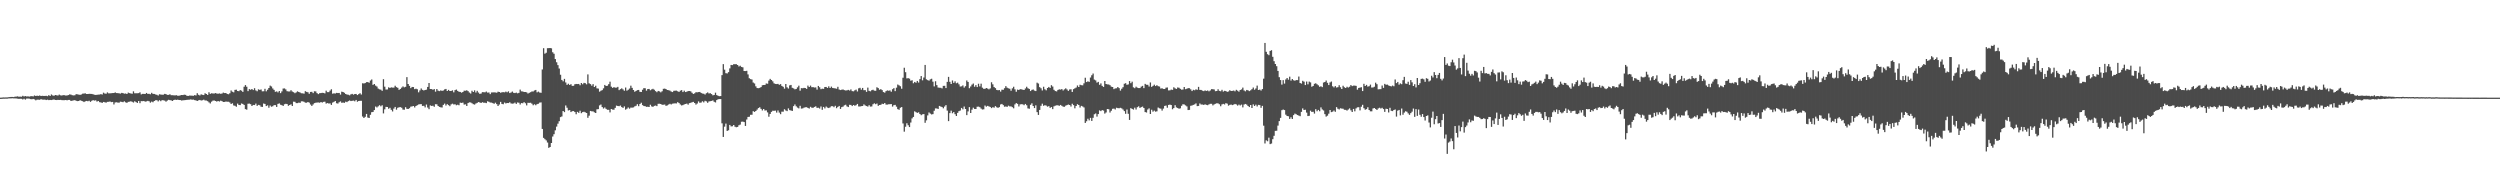 <?xml version="1.0" encoding="UTF-8"?>
<svg xmlns="http://www.w3.org/2000/svg" width="1920" height="150">
  <path d="M0 74.993h1v1.000H0zM1 74.940h1v1.000H1zM2 74.815h1v1.000H2zM3 74.828h1v1.000H3zM4 74.787h1v1.000H4zM5 74.803h1v1.000H5zM6 74.634h1v1.000H6zM7 74.572h1v1.000H7zM8 74.469h1v1.108H8zM9 74.444h1v1.000H9zM10 74.570h1v1.000H10zM11 74.256h1v1.298H11zM12 74.190h1v1.444H12zM13 73.977h1v1.804H13zM14 74.297h1v1.620H14zM15 74.190h1v1.639H15zM16 74.272h1v1.614H16zM17 73.597h1v2.790H17zM18 74.094h1v1.717H18zM19 73.794h1v2.701H19zM20 74.091h1v1.657H20zM21 73.993h1v1.678H21zM22 74.167h1v1.632H22zM23 73.933h1v2.209H23zM24 73.835h1v2.426H24zM25 74.041h1v1.932H25zM26 73.322h1v2.994H26zM27 73.750h1v3.291H27zM28 73.483h1v3.067H28zM29 73.679h1v2.882H29zM30 73.341h1v3.312H30zM31 73.723h1v2.390H31zM32 73.586h1v2.907H32zM33 73.689h1v2.850H33zM34 73.668h1v2.815H34zM35 73.595h1v3.239H35zM36 73.856h1v2.710H36zM37 73.061h1v3.822H37zM38 73.734h1v2.998H38zM39 72.560h1v4.312H39zM40 73.254h1v3.346H40zM41 73.588h1v2.818H41zM42 72.963h1v3.852H42zM43 73.158h1v3.710H43zM44 73.380h1v3.312H44zM45 72.654h1v4.152H45zM46 73.219h1v3.477H46zM47 73.375h1v3.520H47zM48 73.052h1v3.909H48zM49 73.128h1v3.825H49zM50 73.391h1v3.392H50zM51 73.338h1v3.712H51zM52 73.018h1v3.740H52zM53 72.498h1v4.234H53zM54 72.640h1v4.919H54zM55 73.096h1v4.211H55zM56 73.247h1v3.866H56zM57 73.160h1v3.765H57zM58 72.292h1v5.145H58zM59 72.457h1v5.214H59zM60 72.631h1v4.962H60zM61 72.849h1v4.088H61zM62 72.553h1v4.861H62zM63 71.942h1v5.759H63zM64 71.853h1v6.528H64zM65 71.674h1v6.150H65zM66 72.194h1v5.303H66zM67 72.176h1v5.592H67zM68 72.061h1v5.301H68zM69 72.089h1v6.164H69zM70 72.116h1v5.280H70zM71 72.411h1v4.472H71zM72 72.771h1v4.502H72zM73 72.931h1v4.118H73zM74 72.816h1v5.235H74zM75 72.670h1v4.882H75zM76 72.578h1v5.917H76zM77 72.276h1v6.377H77zM78 72.604h1v6.461H78zM79 71.175h1v7.100H79zM80 71.830h1v6.690H80zM81 71.972h1v6.855H81zM82 70.958h1v7.253H82zM83 71.667h1v6.500H83zM84 71.654h1v6.283H84zM85 71.564h1v6.857H85zM86 71.466h1v6.812H86zM87 71.407h1v8.812H87zM88 70.951h1v7.750H88zM89 71.484h1v7.072H89zM90 71.519h1v7.301H90zM91 71.690h1v7.169H91zM92 71.864h1v6.239H92zM93 71.310h1v6.917H93zM94 71.526h1v6.967H94zM95 71.919h1v5.891H95zM96 71.803h1v6.789H96zM97 72.205h1v6.809H97zM98 71.136h1v7.118H98zM99 71.507h1v6.564H99zM100 71.786h1v5.990H100zM101 71.965h1v6.198H101zM102 70.141h1v8.581H102zM103 71.642h1v6.132H103zM104 71.619h1v6.814H104zM105 71.631h1v7.397H105zM106 71.530h1v6.045H106zM107 70.930h1v8.352H107zM108 72.489h1v5.202H108zM109 72.070h1v5.660H109zM110 72.091h1v5.477H110zM111 72.208h1v5.857H111zM112 71.397h1v6.454H112zM113 72.112h1v5.370H113zM114 72.063h1v5.733H114zM115 72.409h1v6.434H115zM116 71.258h1v6.750H116zM117 72.082h1v6.466H117zM118 72.123h1v5.429H118zM119 72.551h1v4.472H119zM120 72.821h1v4.150H120zM121 73.386h1v4.475H121zM122 72.411h1v4.562H122zM123 72.597h1v5.127H123zM124 72.750h1v4.156H124zM125 72.686h1v4.349H125zM126 72.077h1v5.200H126zM127 72.279h1v5.827H127zM128 72.862h1v4.397H128zM129 72.846h1v3.820H129zM130 72.416h1v4.479H130zM131 73.107h1v3.999H131zM132 73.100h1v4.486H132zM133 73.217h1v3.582H133zM134 73.277h1v3.278H134zM135 73.089h1v3.648H135zM136 73.517h1v3.049H136zM137 73.517h1v3.284H137zM138 73.233h1v3.612H138zM139 72.956h1v4.234H139zM140 73.025h1v4.051H140zM141 72.684h1v4.266H141zM142 72.855h1v4.005H142zM143 73.519h1v3.172H143zM144 73.718h1v2.875H144zM145 73.389h1v3.154H145zM146 73.423h1v2.925H146zM147 73.487h1v3.131H147zM148 73.565h1v2.946H148zM149 73.084h1v3.838H149zM150 73.306h1v3.786H150zM151 71.592h1v5.956H151zM152 72.812h1v4.259H152zM153 73.322h1v3.445H153zM154 72.457h1v4.749H154zM155 72.791h1v4.214H155zM156 73.006h1v3.545H156zM157 71.619h1v5.544H157zM158 72.203h1v4.994H158zM159 72.897h1v4.823H159zM160 70.869h1v7.775H160zM161 72.093h1v7.386H161zM162 71.606h1v6.452H162zM163 71.757h1v5.548H163zM164 71.835h1v5.319H164zM165 71.482h1v6.086H165zM166 71.832h1v6.182H166zM167 71.992h1v5.594H167zM168 71.725h1v6.230H168zM169 72.041h1v5.280H169zM170 71.848h1v5.816H170zM171 71.118h1v7.214H171zM172 71.494h1v6.809H172zM173 71.439h1v6.532H173zM174 72.137h1v6.008H174zM175 72.418h1v5.722H175zM176 71.645h1v7.027H176zM177 69.482h1v10.382H177zM178 70.441h1v8.869H178zM179 70.905h1v10.114H179zM180 69.035h1v12.206H180zM181 68.864h1v13.099H181zM182 69.868h1v9.675H182zM183 70.049h1v10.551H183zM184 69.170h1v11.577H184zM185 69.628h1v9.826H185zM186 70.557h1v9.265H186zM187 66.632h1v13.953H187zM188 65.327h1v18.464H188zM189 66.595h1v17.633H189zM190 69.983h1v9.709H190zM191 68.429h1v11.131H191zM192 68.916h1v11.128H192zM193 68.340h1v13.081H193zM194 69.193h1v11.410H194zM195 67.742h1v12.939H195zM196 69.445h1v10.098H196zM197 70.109h1v11.179H197zM198 68.591h1v11.927H198zM199 69.031h1v11.831H199zM200 68.697h1v13.275H200zM201 70.127h1v12.005H201zM202 70.077h1v9.437H202zM203 68.184h1v11.623H203zM204 70.168h1v11.277H204zM205 68.891h1v12.019H205zM206 67.591h1v15.154H206zM207 65.760h1v15.282H207zM208 66.389h1v15.580H208zM209 67.930h1v13.662H209zM210 68.999h1v11.760H210zM211 70.480h1v10.281H211zM212 70.180h1v11.929H212zM213 70.958h1v8.789H213zM214 69.912h1v9.519H214zM215 71.507h1v8.910H215zM216 70.212h1v10.558H216zM217 68.010h1v13.355H217zM218 67.875h1v12.197H218zM219 68.637h1v11.080H219zM220 70.033h1v9.869H220zM221 70.232h1v11.032H221zM222 70.248h1v10.380H222zM223 69.273h1v10.865H223zM224 70.301h1v11.128H224zM225 70.791h1v7.285H225zM226 71.583h1v6.596H226zM227 70.963h1v8.231H227zM228 70.136h1v9.048H228zM229 70.667h1v8.141H229zM230 71.052h1v7.963H230zM231 71.651h1v6.152H231zM232 71.663h1v6.171H232zM233 71.912h1v6.255H233zM234 70.024h1v8.814H234zM235 70.567h1v8.336H235zM236 70.844h1v7.475H236zM237 72.015h1v6.846H237zM238 70.592h1v9.695H238zM239 70.496h1v10.881H239zM240 71.512h1v8.714H240zM241 70.100h1v9.105H241zM242 70.203h1v8.698H242zM243 71.526h1v7.224H243zM244 72.311h1v6.381H244zM245 71.583h1v7.322H245zM246 71.464h1v6.898H246zM247 71.288h1v7.500H247zM248 71.363h1v6.880H248zM249 71.725h1v6.356H249zM250 69.608h1v9.977H250zM251 70.747h1v8.414H251zM252 70.736h1v8.798H252zM253 69.598h1v9.808H253zM254 68.532h1v12.071H254zM255 71.926h1v6.896H255zM256 71.663h1v6.555H256zM257 71.816h1v5.740H257zM258 71.331h1v7.981H258zM259 71.494h1v8.057H259zM260 71.354h1v7.185H260zM261 72.679h1v5.200H261zM262 70.425h1v8.530H262zM263 70.663h1v8.057H263zM264 71.265h1v7.718H264zM265 72.189h1v5.882H265zM266 72.597h1v5.841H266zM267 72.743h1v4.944H267zM268 73.219h1v3.957H268zM269 72.455h1v5.143H269zM270 72.082h1v5.324H270zM271 72.704h1v4.580H271zM272 72.208h1v5.637H272zM273 72.121h1v4.644H273zM274 73.016h1v5.104H274zM275 72.315h1v5.264H275zM276 71.578h1v5.859H276zM277 72.624h1v4.809H277zM278 63.938h1v25.573H278zM279 64.124h1v26.488H279zM280 63.792h1v25.905H280zM281 63.073h1v24.438H281zM282 63.018h1v27.246H282zM283 63.554h1v27.077H283zM284 61.876h1v26.283H284zM285 61.015h1v25.143H285zM286 65.165h1v20.776H286zM287 64.508h1v20.002H287zM288 65.762h1v16.035H288zM289 66.451h1v16.074H289zM290 68.040h1v13.625H290zM291 68.591h1v12.197H291zM292 68.845h1v12.817H292zM293 69.727h1v11.112H293zM294 60.818h1v26.287H294zM295 66.561h1v17.406H295zM296 68.781h1v13.268H296zM297 68.708h1v13.481H297zM298 67.058h1v16.429H298zM299 67.548h1v15.232H299zM300 67.058h1v17.274H300zM301 67.275h1v18.306H301zM302 67.262h1v16.132H302zM303 65.840h1v16.278H303zM304 66.898h1v17.352H304zM305 67.445h1v15.331H305zM306 69.042h1v13.330H306zM307 68.310h1v13.969H307zM308 67.291h1v15.445H308zM309 66.376h1v17.798H309zM310 67.060h1v17.226H310zM311 66.673h1v15.672H311zM312 59.223h1v24.358H312zM313 64.517h1v19.201H313zM314 65.952h1v17.168H314zM315 67.680h1v14.257H315zM316 66.779h1v14.914H316zM317 66.884h1v14.504H317zM318 68.429h1v14.115H318zM319 68.102h1v13.282H319zM320 68.552h1v12.266H320zM321 70.917h1v9.336H321zM322 69.436h1v10.586H322zM323 67.950h1v12.023H323zM324 69.033h1v12.348H324zM325 69.491h1v11.758H325zM326 69.125h1v13.348H326zM327 68.855h1v11.423H327zM328 66.740h1v15.864H328zM329 63.734h1v20.132H329zM330 68.344h1v12.625H330zM331 68.390h1v12.946H331zM332 68.941h1v12.277H332zM333 68.401h1v13.637H333zM334 70.425h1v9.611H334zM335 68.351h1v11.758H335zM336 69.649h1v11.739H336zM337 69.971h1v12.160H337zM338 69.431h1v13.003H338zM339 69.770h1v12.820H339zM340 69.463h1v11.080H340zM341 68.669h1v10.904H341zM342 68.294h1v12.765H342zM343 69.875h1v10.121H343zM344 69.024h1v11.723H344zM345 69.889h1v11.687H345zM346 69.855h1v10.313H346zM347 69.399h1v10.199H347zM348 70.901h1v9.306H348zM349 69.214h1v10.844H349zM350 68.752h1v12.069H350zM351 69.763h1v10.684H351zM352 70.466h1v10.359H352zM353 70.626h1v8.226H353zM354 71.155h1v7.883H354zM355 70.667h1v8.121H355zM356 69.640h1v10.691H356zM357 69.674h1v10.478H357zM358 69.310h1v12.110H358zM359 70.008h1v9.167H359zM360 71.079h1v7.494H360zM361 71.832h1v6.837H361zM362 69.678h1v9.654H362zM363 70.651h1v9.350H363zM364 69.353h1v10.968H364zM365 71.059h1v8.471H365zM366 69.729h1v9.288H366zM367 71.047h1v7.315H367zM368 72.105h1v6.578H368zM369 71.812h1v7.288H369zM370 70.761h1v7.734H370zM371 70.802h1v8.112H371zM372 70.901h1v8.013H372zM373 70.317h1v8.904H373zM374 71.132h1v6.660H374zM375 71.022h1v7.157H375zM376 72.292h1v6.473H376zM377 70.988h1v7.789H377zM378 70.942h1v8.258H378zM379 70.892h1v8.826H379zM380 71.015h1v7.839H380zM381 71.239h1v8.725H381zM382 70.406h1v11.007H382zM383 70.681h1v9.613H383zM384 71.226h1v7.013H384zM385 70.855h1v8.954H385zM386 70.736h1v9.338H386zM387 70.908h1v7.832H387zM388 70.349h1v9.109H388zM389 70.837h1v8.258H389zM390 70.166h1v8.972H390zM391 71.457h1v7.070H391zM392 71.015h1v8.466H392zM393 70.322h1v9.283H393zM394 71.267h1v8.194H394zM395 71.491h1v7.310H395zM396 71.136h1v8.668H396zM397 71.686h1v7.018H397zM398 71.336h1v7.551H398zM399 68.839h1v11.456H399zM400 70.125h1v9.055H400zM401 70.262h1v9.039H401zM402 70.638h1v7.784H402zM403 70.644h1v8.659H403zM404 70.930h1v10.020H404zM405 71.846h1v7.125H405zM406 71.267h1v7.711H406zM407 70.834h1v8.075H407zM408 70.235h1v9.368H408zM409 70.262h1v10.597H409zM410 69.466h1v10.595H410zM411 69.049h1v11.781H411zM412 70.896h1v9.077H412zM413 70.365h1v9.327H413zM414 71.070h1v7.725H414zM415 71.292h1v7.368H415zM416 53.352h1v45.655H416zM417 37.026h1v68.845H417zM418 41.231h1v65.675H418zM419 40.491h1v67.348H419zM420 37.003h1v72.485H420zM421 36.962h1v76.593H421zM422 36.841h1v76.062H422zM423 37.097h1v72.713H423zM424 40.146h1v64.735H424zM425 41.247h1v61.800H425zM426 45.362h1v54.737H426zM427 47.807h1v49.434H427zM428 50.015h1v44.966H428zM429 52.631h1v40.441H429zM430 57.415h1v32.563H430zM431 61.407h1v28.022H431zM432 62.462h1v22.801H432zM433 60.587h1v25.532H433zM434 63.345h1v17.656H434zM435 65.176h1v17.558H435zM436 64.323h1v20.528H436zM437 65.243h1v19.297H437zM438 64.664h1v21.400H438zM439 65.943h1v19.462H439zM440 65.870h1v19.450H440zM441 64.714h1v21.348H441zM442 64.458h1v23.318H442zM443 64.579h1v21.348H443zM444 64.483h1v22.222H444zM445 65.488h1v19.581H445zM446 63.730h1v23.213H446zM447 64.714h1v21.400H447zM448 63.618h1v22.202H448zM449 63.872h1v22.387H449zM450 64.762h1v22.041H450zM451 57.124h1v33.362H451zM452 63.984h1v24.845H452zM453 64.625h1v20.551H453zM454 65.776h1v19.743H454zM455 64.597h1v20.945H455zM456 66.804h1v19.460H456zM457 65.863h1v20.931H457zM458 67.838h1v16.141H458zM459 68.021h1v15.793H459zM460 70.393h1v10.558H460zM461 69.706h1v10.563H461zM462 69.246h1v12.980H462zM463 67.845h1v15.534H463zM464 65.206h1v17.322H464zM465 66.028h1v17.592H465zM466 65.858h1v18.450H466zM467 64.650h1v19.682H467zM468 62.746h1v23.568H468zM469 66.541h1v17.157H469zM470 67.479h1v16.695H470zM471 66.936h1v17.365H471zM472 67.337h1v15.518H472zM473 67.266h1v13.820H473zM474 66.735h1v14.674H474zM475 69.221h1v12.337H475zM476 68.443h1v12.595H476zM477 67.831h1v14.388H477zM478 68.642h1v14.266H478zM479 69.699h1v12.007H479zM480 67.232h1v16.990H480zM481 69.653h1v13.845H481zM482 68.930h1v13.618H482zM483 67.996h1v15.477H483zM484 65.817h1v16.798H484zM485 67.490h1v15.177H485zM486 69.143h1v13.346H486zM487 70.434h1v11.302H487zM488 69.814h1v11.458H488zM489 69.207h1v10.819H489zM490 69.051h1v12.506H490zM491 70.528h1v9.348H491zM492 70.663h1v8.226H492zM493 68.907h1v11.829H493zM494 67.692h1v13.744H494zM495 67.806h1v13.765H495zM496 69.656h1v12.403H496zM497 68.406h1v13.550H497zM498 68.282h1v13.879H498zM499 69.299h1v11.153H499zM500 68.671h1v13.060H500zM501 68.184h1v13.895H501zM502 68.916h1v12.371H502zM503 70.015h1v11.057H503zM504 70.825h1v10.709H504zM505 69.816h1v9.885H505zM506 70.214h1v9.441H506zM507 70.908h1v8.947H507zM508 70.107h1v10.396H508zM509 68.223h1v12.202H509zM510 68.063h1v12.195H510zM511 68.417h1v12.877H511zM512 69.104h1v11.833H512zM513 69.250h1v11.009H513zM514 69.589h1v10.126H514zM515 70.303h1v9.933H515zM516 70.683h1v8.949H516zM517 69.713h1v9.741H517zM518 69.644h1v9.730H518zM519 69.596h1v9.865H519zM520 70.072h1v8.375H520zM521 70.619h1v8.512H521zM522 69.619h1v10.616H522zM523 69.221h1v11.799H523zM524 70.708h1v10.041H524zM525 69.649h1v10.508H525zM526 70.708h1v9.139H526zM527 70.379h1v9.208H527zM528 69.921h1v10.483H528zM529 69.889h1v9.320H529zM530 70.118h1v8.855H530zM531 71.233h1v7.290H531zM532 72.139h1v6.088H532zM533 71.697h1v7.418H533zM534 70.811h1v9.544H534zM535 70.908h1v8.608H535zM536 70.702h1v7.166H536zM537 70.617h1v8.350H537zM538 71.356h1v7.386H538zM539 71.855h1v5.942H539zM540 71.974h1v6.688H540zM541 72.594h1v4.813H541zM542 71.587h1v6.292H542zM543 70.976h1v7.974H543zM544 71.800h1v6.132H544zM545 71.583h1v6.113H545zM546 72.237h1v5.303H546zM547 73.203h1v3.909H547zM548 72.924h1v5.241H548zM549 71.164h1v7.553H549zM550 73.029h1v3.809H550zM551 73.579h1v2.648H551zM552 73.888h1v2.172H552zM553 73.780h1v2.314H553zM554 57.710h1v37.015H554zM555 49.230h1v55.952H555zM556 53.517h1v43.774H556zM557 56.193h1v38.734H557zM558 56.422h1v44.122H558zM559 55.396h1v44.673H559zM560 52.554h1v43.385H560zM561 49.885h1v47.214H561zM562 50.006h1v46.980H562zM563 49.301h1v46.687H563zM564 49.301h1v48.049H564zM565 49.285h1v48.466H565zM566 49.935h1v47.534H566zM567 51.048h1v45.174H567zM568 50.464h1v45.225H568zM569 51.405h1v42.091H569zM570 51.725h1v41.682H570zM571 54.543h1v39.187H571zM572 54.586h1v42.151H572zM573 54.391h1v37.420H573zM574 57.113h1v32.687H574zM575 60.104h1v29.537H575zM576 60.773h1v27.399H576zM577 61.091h1v27.020H577zM578 63.368h1v22.041H578zM579 64.126h1v21.817H579zM580 66.316h1v18.951H580zM581 67.612h1v16.576H581zM582 67.744h1v15.234H582zM583 67.461h1v14.939H583zM584 66.843h1v16.782H584zM585 65.460h1v19.395H585zM586 65.295h1v18.418H586zM587 65.243h1v19.659H587zM588 64.126h1v20.609H588zM589 64.302h1v22.021H589zM590 61.897h1v27.768H590zM591 60.592h1v26.914H591zM592 61.432h1v24.470H592zM593 62.455h1v22.575H593zM594 64.021h1v21.053H594zM595 64.485h1v20.446H595zM596 64.579h1v21.899H596zM597 64.428h1v20.398H597zM598 65.135h1v21.318H598zM599 64.604h1v23.106H599zM600 66.012h1v19.739H600zM601 66.678h1v19.066H601zM602 68.088h1v15.843H602zM603 64.524h1v20.336H603zM604 67.062h1v18.272H604zM605 67.985h1v15.289H605zM606 65.563h1v19.022H606zM607 65.211h1v19.702H607zM608 67.417h1v17.786H608zM609 67.912h1v13.598H609zM610 68.623h1v11.600H610zM611 68.294h1v13.385H611zM612 67.049h1v15.564H612zM613 65.808h1v17.434H613zM614 69.651h1v11.623H614zM615 67.701h1v15.704H615zM616 67.797h1v15.447H616zM617 67.484h1v15.207H617zM618 67.653h1v14.735H618zM619 68.262h1v14.092H619zM620 65.728h1v17.162H620zM621 66.792h1v16.550H621zM622 65.751h1v16.276H622zM623 66.975h1v15.761H623zM624 66.923h1v15.878H624zM625 67.248h1v14.870H625zM626 67.138h1v14.529H626zM627 68.839h1v14.005H627zM628 66.010h1v16.711H628zM629 67.017h1v16.315H629zM630 68.500h1v13.248H630zM631 68.122h1v16.191H631zM632 68.275h1v13.854H632zM633 66.811h1v16.434H633zM634 66.765h1v15.074H634zM635 67.557h1v15.086H635zM636 66.284h1v16.727H636zM637 67.570h1v14.923H637zM638 66.502h1v15.035H638zM639 67.534h1v14.030H639zM640 67.715h1v14.594H640zM641 67.873h1v13.362H641zM642 68.152h1v14.923H642zM643 66.639h1v15.461H643zM644 68.747h1v12.600H644zM645 69.164h1v14.504H645zM646 68.873h1v13.396H646zM647 68.724h1v13.126H647zM648 69.234h1v11.652H648zM649 69.466h1v10.995H649zM650 69.392h1v12.298H650zM651 69.026h1v13.179H651zM652 69.541h1v10.925H652zM653 68.674h1v11.916H653zM654 69.992h1v11.444H654zM655 70.123h1v10.540H655zM656 69.358h1v11.858H656zM657 68.818h1v11.982H657zM658 70.237h1v9.574H658zM659 67.854h1v13.918H659zM660 67.442h1v14.360H660zM661 68.848h1v12.641H661zM662 67.536h1v13.884H662zM663 69.273h1v10.906H663zM664 69.246h1v11.776H664zM665 70.567h1v10.881H665zM666 67.278h1v14.568H666zM667 69.793h1v10.979H667zM668 70.155h1v11.726H668zM669 69.278h1v12.483H669zM670 68.932h1v11.156H670zM671 69.633h1v9.727H671zM672 69.715h1v10.291H672zM673 67.030h1v12.488H673zM674 67.703h1v13.577H674zM675 68.907h1v11.737H675zM676 68.433h1v12.057H676zM677 69.218h1v10.448H677zM678 70.699h1v9.210H678zM679 71.178h1v7.933H679zM680 69.974h1v10.384H680zM681 69.411h1v10.906H681zM682 69.681h1v10.389H682zM683 69.422h1v10.622H683zM684 70.452h1v9.478H684zM685 68.513h1v13.358H685zM686 67.676h1v13.120H686zM687 69.971h1v10.583H687zM688 67.330h1v14.600H688zM689 64.941h1v18.867H689zM690 65.538h1v18.793H690zM691 66.264h1v16.459H691zM692 68.170h1v14.053H692zM693 59.704h1v35.104H693zM694 52.002h1v49.143H694zM695 55.453h1v41.895H695zM696 60.230h1v34.438H696zM697 60.017h1v36.168H697zM698 60.423h1v37.141H698zM699 61.974h1v32.121H699zM700 61.622h1v29.324H700zM701 63.959h1v25.854H701zM702 62.945h1v22.540H702zM703 63.556h1v22.593H703zM704 62.153h1v24.548H704zM705 63.412h1v22.856H705zM706 60.754h1v26.802H706zM707 58.408h1v30.050H707zM708 61.702h1v26.086H708zM709 59.532h1v28.068H709zM710 49.848h1v44.444H710zM711 60.944h1v31.492H711zM712 61.542h1v27.100H712zM713 61.940h1v24.424H713zM714 60.931h1v26.331H714zM715 60.484h1v27.404H715zM716 62.714h1v24.962H716zM717 66.346h1v18.693H717zM718 62.391h1v20.847H718zM719 65.392h1v17.887H719zM720 67.211h1v16.459H720zM721 67.358h1v14.012H721zM722 67.440h1v14.385H722zM723 67.907h1v14.339H723zM724 65.950h1v17.246H724zM725 65.911h1v15.921H725zM726 67.619h1v13.124H726zM727 62.881h1v22.066H727zM728 59.015h1v34.016H728zM729 62.828h1v24.078H729zM730 64.497h1v20.496H730zM731 61.777h1v25.237H731zM732 63.661h1v22.412H732zM733 62.478h1v25.207H733zM734 63.961h1v25.143H734zM735 63.471h1v23.206H735zM736 64.742h1v20.604H736zM737 66.483h1v18.427H737zM738 66.307h1v16.601H738zM739 65.563h1v18.402H739zM740 67.264h1v14.543H740zM741 66.195h1v17.535H741zM742 61.812h1v26.621H742zM743 62.913h1v22.662H743zM744 67.731h1v14.550H744zM745 66.417h1v20.375H745zM746 64.998h1v19.249H746zM747 64.167h1v18.535H747zM748 66.630h1v17.029H748zM749 65.357h1v18.340H749zM750 66.888h1v15.099H750zM751 64.304h1v17.585H751zM752 66.357h1v15.958H752zM753 64.247h1v19.144H753zM754 67.342h1v16.763H754zM755 68.198h1v15.781H755zM756 68.214h1v12.838H756zM757 67.561h1v14.383H757zM758 67.976h1v13.335H758zM759 68.614h1v13.108H759zM760 67.896h1v14.236H760zM761 63.162h1v19.906H761zM762 64.748h1v17.578H762zM763 66.863h1v15.804H763zM764 67.710h1v13.799H764zM765 69.072h1v13.323H765zM766 69.328h1v13.513H766zM767 69.173h1v13.110H767zM768 70.363h1v9.885H768zM769 68.882h1v10.961H769zM770 68.960h1v11.803H770zM771 67.722h1v14.230H771zM772 66.135h1v15.649H772zM773 67.339h1v14.722H773zM774 67.843h1v13.316H774zM775 68.140h1v13.564H775zM776 69.674h1v12.016H776zM777 67.863h1v14.442H777zM778 66.593h1v16.587H778zM779 68.594h1v11.586H779zM780 70.436h1v8.716H780zM781 68.816h1v10.931H781zM782 69.111h1v12.662H782zM783 68.433h1v11.737H783zM784 68.584h1v11.437H784zM785 68.887h1v11.236H785zM786 69.118h1v11.698H786zM787 67.918h1v11.918H787zM788 66.625h1v14.211H788zM789 67.793h1v15.475H789zM790 68.296h1v15.195H790zM791 69.928h1v10.538H791zM792 69.040h1v10.341H792zM793 68.687h1v12.703H793zM794 69.559h1v13.451H794zM795 69.935h1v10.959H795zM796 63.512h1v22.611H796zM797 64.172h1v24.076H797zM798 66.918h1v17.498H798zM799 67.781h1v13.493H799zM800 69.473h1v10.160H800zM801 66.630h1v14.632H801zM802 68.541h1v12.241H802zM803 69.383h1v11.742H803zM804 67.573h1v14.360H804zM805 66.790h1v14.715H805zM806 67.536h1v15.305H806zM807 65.433h1v16.779H807zM808 66.447h1v17.342H808zM809 68.967h1v12.678H809zM810 69.921h1v11.222H810zM811 70.205h1v10.673H811zM812 69.049h1v11.790H812zM813 68.619h1v12.666H813zM814 68.836h1v11.735H814zM815 68.408h1v12.829H815zM816 69.473h1v12.444H816zM817 68.605h1v13.422H817zM818 67.834h1v13.344H818zM819 68.717h1v11.959H819zM820 69.807h1v10.494H820zM821 68.733h1v11.920H821zM822 68.532h1v13.307H822zM823 70.619h1v9.066H823zM824 68.433h1v12.318H824zM825 67.845h1v15.337H825zM826 67.232h1v14.193H826zM827 65.623h1v14.406H827zM828 66.827h1v13.806H828zM829 65.092h1v17.482H829zM830 65.456h1v15.866H830zM831 65.522h1v16.253H831zM832 64.009h1v18.510H832zM833 59.679h1v34.715H833zM834 63.002h1v30.123H834zM835 62.455h1v28.711H835zM836 62.874h1v29.599H836zM837 59.560h1v30.975H837zM838 57.822h1v35.067H838zM839 56.456h1v34.021H839zM840 61.153h1v26.619H840zM841 61.739h1v25.401H841zM842 63.446h1v26.090H842zM843 62.853h1v24.728H843zM844 65.147h1v19.617H844zM845 64.048h1v21.284H845zM846 65.957h1v18.583H846zM847 66.765h1v18.196H847zM848 62.233h1v25.031H848zM849 64.536h1v21.835H849zM850 64.828h1v18.908H850zM851 64.854h1v19.064H851zM852 65.419h1v21.032H852zM853 66.552h1v18.468H853zM854 66.827h1v16.752H854zM855 68.445h1v14.960H855zM856 67.870h1v16.214H856zM857 67.774h1v14.964H857zM858 66.833h1v16.223H858zM859 67.685h1v15.475H859zM860 69.598h1v13.195H860zM861 68.140h1v15.108H861zM862 66.966h1v17.141H862zM863 64.316h1v21.018H863zM864 63.922h1v23.495H864zM865 65.131h1v18.983H865zM866 64.794h1v22.602H866zM867 62.265h1v29.839H867zM868 63.915h1v19.139H868zM869 62.741h1v20.931H869zM870 67.081h1v17.107H870zM871 67.726h1v14.951H871zM872 66.541h1v17.555H872zM873 67.351h1v14.989H873zM874 67.637h1v14.003H874zM875 67.625h1v15.276H875zM876 66.488h1v15.800H876zM877 65.941h1v15.907H877zM878 67.669h1v15.285H878zM879 64.426h1v21.664H879zM880 65.087h1v21.323H880zM881 65.105h1v19.034H881zM882 66.451h1v16.800H882zM883 63.345h1v24.191H883zM884 66.692h1v17.576H884zM885 65.948h1v19.807H885zM886 65.046h1v19.897H886zM887 66.117h1v19.647H887zM888 65.449h1v20.048H888zM889 66.202h1v16.395H889zM890 66.433h1v16.759H890zM891 67.982h1v15.482H891zM892 67.788h1v17.155H892zM893 68.278h1v15.122H893zM894 68.346h1v13.023H894zM895 67.342h1v13.687H895zM896 67.152h1v15.601H896zM897 69.443h1v11.158H897zM898 69.379h1v10.961H898zM899 68.834h1v11.849H899zM900 69.017h1v14.889H900zM901 67.033h1v15.969H901zM902 67.857h1v12.920H902zM903 68.319h1v14.145H903zM904 67.154h1v15.818H904zM905 67.390h1v16.113H905zM906 68.186h1v15.035H906zM907 68.887h1v12.387H907zM908 68.740h1v11.323H908zM909 66.817h1v13.438H909zM910 68.486h1v12.435H910zM911 68.143h1v13.548H911zM912 67.673h1v16.837H912zM913 67.724h1v16.658H913zM914 68.587h1v12.657H914zM915 69.937h1v11.060H915zM916 68.974h1v11.565H916zM917 69.326h1v10.844H917zM918 68.623h1v10.771H918zM919 68.951h1v12.552H919zM920 66.701h1v14.678H920zM921 68.999h1v10.462H921zM922 69.093h1v11.197H922zM923 69.646h1v10.659H923zM924 69.985h1v10.597H924zM925 69.427h1v10.680H925zM926 69.818h1v10.735H926zM927 69.489h1v11.298H927zM928 70.168h1v9.986H928zM929 69.461h1v10.236H929zM930 68.445h1v11.293H930zM931 68.507h1v12.426H931zM932 68.701h1v11.501H932zM933 70.052h1v9.670H933zM934 69.884h1v9.416H934zM935 68.548h1v10.849H935zM936 69.765h1v10.307H936zM937 70.084h1v11.508H937zM938 68.974h1v11.192H938zM939 70.338h1v9.425H939zM940 69.720h1v10.522H940zM941 69.921h1v9.274H941zM942 70.539h1v9.077H942zM943 70.264h1v10.899H943zM944 69.250h1v11.300H944zM945 69.878h1v10.405H945zM946 69.772h1v10.954H946zM947 69.511h1v10.833H947zM948 70.123h1v9.707H948zM949 68.983h1v11.250H949zM950 69.626h1v11.483H950zM951 70.406h1v9.929H951zM952 69.122h1v11.881H952zM953 68.653h1v11.675H953zM954 67.271h1v15.221H954zM955 69.489h1v10.803H955zM956 70.161h1v9.647H956zM957 69.072h1v11.268H957zM958 69.399h1v12.007H958zM959 70.015h1v12.193H959zM960 69.372h1v11.270H960zM961 68.504h1v14.415H961zM962 67.218h1v12.957H962zM963 68.907h1v12.511H963zM964 67.923h1v12.465H964zM965 65.735h1v16.019H965zM966 69.138h1v11.387H966zM967 68.809h1v11.913H967zM968 69.514h1v13.255H968zM969 68.404h1v12.891H969zM970 60.420h1v36.072H970zM971 32.977h1v77.200H971zM972 39.798h1v67.971H972zM973 41.602h1v66.872H973zM974 42.373h1v63.375H974zM975 39.141h1v71.555H975zM976 38.544h1v71.667H976zM977 43.618h1v63.311H977zM978 47.024h1v57.289H978zM979 49.157h1v51.343H979zM980 50.855h1v49.525H980zM981 54.474h1v42.000H981zM982 59.285h1v33.719H982zM983 61.485h1v29.025H983zM984 64.973h1v19.636H984zM985 61.544h1v22.552H985zM986 64.224h1v20.297H986zM987 61.031h1v27.024H987zM988 59.887h1v29.178H988zM989 61.180h1v28.111H989zM990 58.894h1v32.433H990zM991 61.880h1v28.205H991zM992 60.651h1v30.718H992zM993 61.668h1v26.779H993zM994 62.004h1v25.257H994zM995 61.503h1v26.271H995zM996 61.535h1v26.823H996zM997 58.804h1v29.967H997zM998 63.737h1v25.516H998zM999 64.220h1v21.696H999zM1000 62.070h1v21.167H1000zM1001 62.718h1v21.737H1001zM1002 65.330h1v18.967H1002zM1003 62.631h1v23.824H1003zM1004 64.774h1v24.387H1004zM1005 62.682h1v26.264H1005zM1006 63.284h1v21.719H1006zM1007 66.609h1v19.341H1007zM1008 65.980h1v19.810H1008zM1009 64.375h1v22.895H1009zM1010 63.924h1v19.954H1010zM1011 64.705h1v20.741H1011zM1012 65.556h1v18.887H1012zM1013 66.639h1v18.837H1013zM1014 66.227h1v16.248H1014zM1015 66.895h1v17.159H1015zM1016 63.361h1v21.481H1016zM1017 62.979h1v24.676H1017zM1018 61.851h1v27.697H1018zM1019 63.588h1v25.243H1019zM1020 65.309h1v21.970H1020zM1021 63.281h1v21.178H1021zM1022 62.629h1v23.504H1022zM1023 66.273h1v19.464H1023zM1024 67.106h1v17.809H1024zM1025 66.110h1v19.748H1025zM1026 67.225h1v15.051H1026zM1027 66.973h1v16.550H1027zM1028 65.412h1v18.642H1028zM1029 67.023h1v16.104H1029zM1030 68.356h1v15.063H1030zM1031 65.826h1v17.663H1031zM1032 67.001h1v17.319H1032zM1033 67.561h1v16.795H1033zM1034 66.611h1v18.345H1034zM1035 67.223h1v16.894H1035zM1036 66.602h1v16.624H1036zM1037 65.309h1v19.421H1037zM1038 66.147h1v19.867H1038zM1039 65.749h1v17.921H1039zM1040 65.760h1v19.732H1040zM1041 65.939h1v17.313H1041zM1042 68.875h1v13.568H1042zM1043 67.534h1v14.802H1043zM1044 67.303h1v17.500H1044zM1045 66.953h1v15.042H1045zM1046 69.949h1v10.563H1046zM1047 64.336h1v18.764H1047zM1048 66.026h1v18.228H1048zM1049 65.190h1v18.624H1049zM1050 66.525h1v15.864H1050zM1051 66.197h1v18.304H1051zM1052 64.964h1v20.535H1052zM1053 67.243h1v18.240H1053zM1054 67.156h1v16.154H1054zM1055 66.595h1v16.326H1055zM1056 63.474h1v20.187H1056zM1057 64.643h1v19.839H1057zM1058 68.607h1v14.683H1058zM1059 68.504h1v14.243H1059zM1060 68.436h1v14.896H1060zM1061 65.705h1v17.086H1061zM1062 67.481h1v16.301H1062zM1063 64.423h1v21.481H1063zM1064 65.055h1v18.446H1064zM1065 64.966h1v18.766H1065zM1066 65.620h1v20.737H1066zM1067 66.042h1v16.724H1067zM1068 66.344h1v18.750H1068zM1069 65.673h1v19.654H1069zM1070 66.268h1v18.192H1070zM1071 61.045h1v23.046H1071zM1072 63.828h1v25.747H1072zM1073 62.906h1v22.071H1073zM1074 65.007h1v19.409H1074zM1075 64.027h1v24.591H1075zM1076 64.659h1v18.716H1076zM1077 61.599h1v26.507H1077zM1078 59.038h1v27.429H1078zM1079 64.151h1v21.313H1079zM1080 64.410h1v21.410H1080zM1081 62.755h1v24.346H1081zM1082 65.154h1v23.039H1082zM1083 61.503h1v25.365H1083zM1084 63.224h1v22.556H1084zM1085 66.046h1v17.324H1085zM1086 64.645h1v25.124H1086zM1087 67.129h1v16.692H1087zM1088 59.919h1v29.061H1088zM1089 65.259h1v18.839H1089zM1090 63.881h1v24.277H1090zM1091 60.574h1v29.077H1091zM1092 60.386h1v27.200H1092zM1093 60.903h1v28.997H1093zM1094 62.837h1v29.707H1094zM1095 60.052h1v29.038H1095zM1096 60.519h1v28.111H1096zM1097 62.558h1v31.554H1097zM1098 61.823h1v36.028H1098zM1099 58.161h1v32.268H1099zM1100 59.498h1v26.214H1100zM1101 55.410h1v40.031H1101zM1102 57.614h1v33.934H1102zM1103 60.081h1v29.031H1103zM1104 57.488h1v37.392H1104zM1105 55.989h1v38.532H1105zM1106 60.532h1v36.955H1106zM1107 61.761h1v30.508H1107zM1108 60.308h1v27.129H1108zM1109 43.803h1v62.576H1109zM1110 49.873h1v53.462H1110zM1111 48.754h1v69.429H1111zM1112 50.416h1v59.122H1112zM1113 50.757h1v57.944H1113zM1114 47.809h1v58.534H1114zM1115 45.820h1v62.576H1115zM1116 47.964h1v66.694H1116zM1117 50.329h1v46.472H1117zM1118 53.492h1v48.592H1118zM1119 52.538h1v53.034H1119zM1120 44.655h1v51.739H1120zM1121 52.194h1v48.665H1121zM1122 57.200h1v40.416H1122zM1123 44.705h1v48.669H1123zM1124 41.915h1v59.935H1124zM1125 58.459h1v39.201H1125zM1126 48.253h1v48.180H1126zM1127 54.245h1v39.812H1127zM1128 56.609h1v35.076H1128zM1129 58.138h1v35.742H1129zM1130 56.726h1v35.772H1130zM1131 57.960h1v34.811H1131zM1132 54.391h1v34.369H1132zM1133 54.648h1v34.783H1133zM1134 55.641h1v34.181H1134zM1135 59.674h1v30.128H1135zM1136 62.620h1v27.878H1136zM1137 54.398h1v37.161H1137zM1138 56.156h1v35.307H1138zM1139 51.386h1v39.413H1139zM1140 56.394h1v34.872H1140zM1141 56.174h1v42.210H1141zM1142 56.664h1v34.845H1142zM1143 56.740h1v33.078H1143zM1144 57.916h1v31.936H1144zM1145 55.195h1v42.254H1145zM1146 53.343h1v39.180H1146zM1147 56.218h1v39.054H1147zM1148 57.220h1v33.719H1148zM1149 62.446h1v24.037H1149zM1150 55.705h1v40.265H1150zM1151 55.614h1v35.751H1151zM1152 60.974h1v26.857H1152zM1153 54.785h1v35.790H1153zM1154 55.497h1v41.684H1154zM1155 61.915h1v27.745H1155zM1156 57.811h1v34.364H1156zM1157 61.588h1v30.075H1157zM1158 63.833h1v25.708H1158zM1159 61.134h1v26.550H1159zM1160 63.428h1v24.534H1160zM1161 56.085h1v36.028H1161zM1162 59.848h1v28.544H1162zM1163 63.634h1v23.735H1163zM1164 59.528h1v31.203H1164zM1165 61.697h1v26.864H1165zM1166 64.602h1v22.231H1166zM1167 62.654h1v25.092H1167zM1168 65.021h1v23.904H1168zM1169 62.595h1v25.564H1169zM1170 62.455h1v30.373H1170zM1171 61.498h1v25.642H1171zM1172 61.988h1v26.665H1172zM1173 63.071h1v25.770H1173zM1174 62.707h1v23.156H1174zM1175 66.026h1v18.043H1175zM1176 64.831h1v22.687H1176zM1177 64.291h1v24.483H1177zM1178 63.570h1v23.174H1178zM1179 62.679h1v23.229H1179zM1180 64.590h1v21.336H1180zM1181 63.430h1v22.817H1181zM1182 61.686h1v24.380H1182zM1183 61.988h1v25.298H1183zM1184 63.984h1v26.711H1184zM1185 62.869h1v29.242H1185zM1186 60.514h1v25.488H1186zM1187 57.014h1v32.323H1187zM1188 57.182h1v35.026H1188zM1189 60.656h1v29.331H1189zM1190 60.830h1v33.234H1190zM1191 59.109h1v30.677H1191zM1192 60.519h1v25.692H1192zM1193 65.598h1v19.249H1193zM1194 66.760h1v19.368H1194zM1195 67.358h1v16.724H1195zM1196 66.561h1v20.867H1196zM1197 65.060h1v19.519H1197zM1198 62.707h1v23.483H1198zM1199 64.245h1v22.781H1199zM1200 65.254h1v21.124H1200zM1201 63.634h1v21.574H1201zM1202 63.831h1v19.453H1202zM1203 65.115h1v21.682H1203zM1204 65.666h1v18.471H1204zM1205 67.097h1v17.903H1205zM1206 68.150h1v18.468H1206zM1207 63.979h1v21.416H1207zM1208 66.419h1v18.787H1208zM1209 64.700h1v20.311H1209zM1210 62.984h1v24.435H1210zM1211 61.700h1v25.953H1211zM1212 66.115h1v20.913H1212zM1213 65.021h1v19.780H1213zM1214 61.771h1v24.657H1214zM1215 63.039h1v21.476H1215zM1216 59.594h1v29.265H1216zM1217 63.057h1v26.823H1217zM1218 63.469h1v20.256H1218zM1219 66.092h1v17.908H1219zM1220 63.464h1v20.267H1220zM1221 62.759h1v23.215H1221zM1222 67.268h1v17.269H1222zM1223 64.027h1v21.389H1223zM1224 66.602h1v17.150H1224zM1225 66.836h1v16.445H1225zM1226 66.644h1v17.862H1226zM1227 66.804h1v15.910H1227zM1228 65.497h1v16.811H1228zM1229 67.300h1v15.733H1229zM1230 65.877h1v16.997H1230zM1231 66.513h1v15.324H1231zM1232 67.861h1v15.440H1232zM1233 68.479h1v13.648H1233zM1234 67.715h1v15.067H1234zM1235 66.465h1v15.232H1235zM1236 66.884h1v14.133H1236zM1237 67.715h1v15.214H1237zM1238 66.197h1v17.168H1238zM1239 66.229h1v17.754H1239zM1240 67.152h1v15.440H1240zM1241 66.824h1v14.447H1241zM1242 67.154h1v15.035H1242zM1243 64.883h1v20.819H1243zM1244 63.931h1v23.763H1244zM1245 66.106h1v18.510H1245zM1246 66.442h1v17.246H1246zM1247 56.456h1v34.712H1247zM1248 49.883h1v57.161H1248zM1249 51.105h1v51.141H1249zM1250 57.170h1v39.098H1250zM1251 56.767h1v39.034H1251zM1252 57.133h1v41.018H1252zM1253 59.006h1v34.577H1253zM1254 61.963h1v30.260H1254zM1255 59.967h1v29.448H1255zM1256 60.336h1v27.013H1256zM1257 61.164h1v25.825H1257zM1258 61.404h1v26.273H1258zM1259 62.775h1v25.429H1259zM1260 58.841h1v31.570H1260zM1261 59.374h1v28.697H1261zM1262 59.425h1v29.297H1262zM1263 58.907h1v32.362H1263zM1264 55.115h1v38.301H1264zM1265 57.280h1v34.930H1265zM1266 59.443h1v28.693H1266zM1267 61.773h1v26.342H1267zM1268 59.409h1v31.013H1268zM1269 58.372h1v31.631H1269zM1270 61.462h1v25.198H1270zM1271 60.420h1v28.798H1271zM1272 57.852h1v28.420H1272zM1273 62.617h1v25.452H1273zM1274 63.899h1v22.343H1274zM1275 64.300h1v23.225H1275zM1276 62.460h1v25.948H1276zM1277 65.192h1v20.746H1277zM1278 64.277h1v21.190H1278zM1279 63.444h1v24.566H1279zM1280 64.327h1v18.489H1280zM1281 66.197h1v17.768H1281zM1282 56.744h1v35.454H1282zM1283 59.772h1v31.343H1283zM1284 60.713h1v29.665H1284zM1285 58.244h1v31.023H1285zM1286 57.594h1v34.763H1286zM1287 63.895h1v23.232H1287zM1288 62.180h1v27.232H1288zM1289 61.446h1v27.106H1289zM1290 60.899h1v29.205H1290zM1291 58.264h1v30.240H1291zM1292 62.178h1v26.546H1292zM1293 60.084h1v28.722H1293zM1294 62.016h1v23.602H1294zM1295 61.324h1v23.389H1295zM1296 60.780h1v27.773H1296zM1297 60.368h1v30.112H1297zM1298 60.862h1v30.350H1298zM1299 58.408h1v32.570H1299zM1300 60.006h1v30.199H1300zM1301 60.379h1v28.917H1301zM1302 59.869h1v30.192H1302zM1303 62.842h1v25.692H1303zM1304 62.283h1v29.279H1304zM1305 57.385h1v33.549H1305zM1306 58.360h1v31.002H1306zM1307 62.276h1v27.056H1307zM1308 60.500h1v26.612H1308zM1309 61.736h1v25.246H1309zM1310 65.625h1v21.357H1310zM1311 66.726h1v16.692H1311zM1312 64.396h1v21.197H1312zM1313 66.987h1v20.235H1313zM1314 64.217h1v24.330H1314zM1315 62.663h1v23.664H1315zM1316 61.093h1v25.227H1316zM1317 60.542h1v29.620H1317zM1318 60.766h1v25.726H1318zM1319 64.707h1v21.167H1319zM1320 67.005h1v18.679H1320zM1321 65.753h1v20.718H1321zM1322 66.268h1v19.038H1322zM1323 66.985h1v19.084H1323zM1324 65.218h1v20.734H1324zM1325 62.135h1v24.083H1325zM1326 62.004h1v24.596H1326zM1327 60.853h1v24.550H1327zM1328 63.659h1v22.392H1328zM1329 63.956h1v23.882H1329zM1330 63.547h1v25.900H1330zM1331 64.169h1v23.373H1331zM1332 63.002h1v29.214H1332zM1333 63.407h1v25.470H1333zM1334 65.369h1v21.011H1334zM1335 59.978h1v30.270H1335zM1336 59.466h1v33.222H1336zM1337 62.313h1v24.504H1337zM1338 62.130h1v26.834H1338zM1339 62.899h1v24.243H1339zM1340 64.055h1v26.319H1340zM1341 60.100h1v29.604H1341zM1342 63.512h1v23.302H1342zM1343 61.420h1v26.875H1343zM1344 61.819h1v26.237H1344zM1345 60.876h1v24.616H1345zM1346 61.354h1v26.797H1346zM1347 61.919h1v26.166H1347zM1348 62.295h1v27.605H1348zM1349 62.961h1v25.701H1349zM1350 59.399h1v27.239H1350zM1351 57.864h1v33.307H1351zM1352 62.498h1v28.716H1352zM1353 66.161h1v20.013H1353zM1354 66.277h1v17.869H1354zM1355 64.117h1v20.824H1355zM1356 67.520h1v15.859H1356zM1357 65.053h1v17.546H1357zM1358 65.893h1v16.994H1358zM1359 65.652h1v18.491H1359zM1360 64.625h1v19.659H1360zM1361 64.355h1v21.799H1361zM1362 64.091h1v20.052H1362zM1363 65.499h1v20.043H1363zM1364 67.255h1v15.759H1364zM1365 66.705h1v16.839H1365zM1366 65.355h1v18.775H1366zM1367 64.835h1v20.261H1367zM1368 64.664h1v21.741H1368zM1369 65.348h1v18.024H1369zM1370 65.479h1v21.172H1370zM1371 65.611h1v18.018H1371zM1372 64.082h1v21.714H1372zM1373 65.755h1v19.968H1373zM1374 66.195h1v19.501H1374zM1375 65.630h1v19.585H1375zM1376 66.454h1v18.228H1376zM1377 67.905h1v16.905H1377zM1378 65.852h1v17.910H1378zM1379 64.556h1v20.693H1379zM1380 63.476h1v23.721H1380zM1381 62.057h1v24.689H1381zM1382 61.858h1v24.419H1382zM1383 61.707h1v24.827H1383zM1384 64.421h1v20.506H1384zM1385 61.464h1v23.852H1385zM1386 63.371h1v22.941H1386zM1387 55.563h1v39.555H1387zM1388 59.086h1v36.328H1388zM1389 61.068h1v30.100H1389zM1390 59.619h1v33.929H1390zM1391 60.889h1v34.373H1391zM1392 53.863h1v36.978H1392zM1393 60.825h1v34.838H1393zM1394 58.626h1v30.961H1394zM1395 59.486h1v31.522H1395zM1396 54.769h1v38.033H1396zM1397 63.233h1v25.234H1397zM1398 63.043h1v25.662H1398zM1399 60.155h1v30.750H1399zM1400 58.807h1v32.597H1400zM1401 61.329h1v29.649H1401zM1402 59.136h1v32.856H1402zM1403 57.259h1v35.413H1403zM1404 55.236h1v31.890H1404zM1405 56.662h1v33.675H1405zM1406 55.893h1v37.994H1406zM1407 59.699h1v33.142H1407zM1408 60.324h1v33.142H1408zM1409 59.583h1v31.725H1409zM1410 54.073h1v40.457H1410zM1411 60.038h1v30.872H1411zM1412 54.469h1v35.543H1412zM1413 52.316h1v38.935H1413zM1414 51.611h1v41.135H1414zM1415 57.005h1v35.090H1415zM1416 58.669h1v36.040H1416zM1417 56.202h1v40.489H1417zM1418 57.415h1v40.485H1418zM1419 53.329h1v42.231H1419zM1420 57.044h1v39.340H1420zM1421 58.015h1v36.239H1421zM1422 62.203h1v26.868H1422zM1423 59.223h1v34.291H1423zM1424 59.885h1v30.643H1424zM1425 60.727h1v28.773H1425zM1426 57.285h1v32.064H1426zM1427 62.256h1v26.134H1427zM1428 60.885h1v26.106H1428zM1429 62.109h1v26.633H1429zM1430 59.924h1v30.379H1430zM1431 59.157h1v30.666H1431zM1432 58.912h1v32.785H1432zM1433 61.446h1v29.482H1433zM1434 57.626h1v37.017H1434zM1435 59.296h1v30.533H1435zM1436 60.448h1v31.597H1436zM1437 60.001h1v32.975H1437zM1438 58.873h1v29.951H1438zM1439 54.776h1v43.444H1439zM1440 53.481h1v41.396H1440zM1441 49.141h1v50.736H1441zM1442 50.718h1v51.961H1442zM1443 51.464h1v47.463H1443zM1444 51.267h1v44.318H1444zM1445 55.680h1v39.008H1445zM1446 51.743h1v48.003H1446zM1447 52.675h1v48.782H1447zM1448 53.915h1v42.215H1448zM1449 51.022h1v42.567H1449zM1450 51.116h1v45.536H1450zM1451 52.293h1v42.902H1451zM1452 46.960h1v51.764H1452zM1453 46.390h1v48.173H1453zM1454 47.628h1v49.855H1454zM1455 55.735h1v38.571H1455zM1456 61.430h1v32.634H1456zM1457 52.776h1v43.515H1457zM1458 48.667h1v44.989H1458zM1459 61.304h1v30.551H1459zM1460 61.677h1v24.701H1460zM1461 58.406h1v31.975H1461zM1462 61.425h1v26.903H1462zM1463 58.015h1v27.956H1463zM1464 63.043h1v23.781H1464zM1465 58.763h1v29.654H1465zM1466 61.391h1v27.626H1466zM1467 60.349h1v27.074H1467zM1468 62.093h1v26.917H1468zM1469 55.831h1v35.175H1469zM1470 54.385h1v35.825H1470zM1471 52.533h1v46.486H1471zM1472 56.461h1v39.429H1472zM1473 50.858h1v48.150H1473zM1474 52.283h1v47.365H1474zM1475 51.512h1v48.404H1475zM1476 50.278h1v48.475H1476zM1477 49.132h1v53.416H1477zM1478 49.816h1v49.757H1478zM1479 45.287h1v63.213H1479zM1480 46.745h1v54.286H1480zM1481 46.294h1v59.116H1481zM1482 45.520h1v67.019H1482zM1483 43.174h1v61.166H1483zM1484 44.103h1v62.943H1484zM1485 46.088h1v59.617H1485zM1486 45.303h1v56.724H1486zM1487 44.096h1v61.155H1487zM1488 46.156h1v59.660H1488zM1489 51.629h1v52.728H1489zM1490 47.308h1v58.289H1490zM1491 45.650h1v60.885H1491zM1492 49.651h1v50.775H1492zM1493 52.414h1v48.010H1493zM1494 55.849h1v36.470H1494zM1495 54.959h1v34.680H1495zM1496 55.401h1v44.756H1496zM1497 43.790h1v58.120H1497zM1498 43.819h1v57.919H1498zM1499 61.880h1v27.070H1499zM1500 58.216h1v37.626H1500zM1501 56.344h1v40.787H1501zM1502 55.724h1v37.180H1502zM1503 51.904h1v46.786H1503zM1504 49.438h1v54.231H1504zM1505 59.532h1v40.800H1505zM1506 56.893h1v41.354H1506zM1507 53.279h1v43.629H1507zM1508 55.472h1v44.373H1508zM1509 54.783h1v39.191H1509zM1510 52.572h1v42.188H1510zM1511 54.714h1v41.622H1511zM1512 54.861h1v40.855H1512zM1513 54.536h1v42.641H1513zM1514 53.870h1v40.796H1514zM1515 54.144h1v40.894H1515zM1516 53.638h1v41.991H1516zM1517 58.470h1v32.574H1517zM1518 59.399h1v30.215H1518zM1519 60.455h1v30.482H1519zM1520 61.185h1v27.681H1520zM1521 57.108h1v30.254H1521zM1522 55.861h1v37.166H1522zM1523 54.902h1v38.576H1523zM1524 55.394h1v35.728H1524zM1525 36.200h1v80.143H1525zM1526 37.337h1v75.547H1526zM1527 36.765h1v70.617H1527zM1528 37.248h1v72.755H1528zM1529 35.097h1v76.939H1529zM1530 35.351h1v78.076H1530zM1531 34.422h1v76.522H1531zM1532 39.356h1v67.328H1532zM1533 39.079h1v69.012H1533zM1534 36.655h1v71.418H1534zM1535 39.397h1v68.056H1535zM1536 45.726h1v55.868H1536zM1537 45.733h1v53.359H1537zM1538 46.550h1v51.826H1538zM1539 47.697h1v50.272H1539zM1540 55.302h1v36.720H1540zM1541 55.891h1v36.891H1541zM1542 57.108h1v32.792H1542zM1543 52.627h1v40.725H1543zM1544 52.009h1v45.454H1544zM1545 49.610h1v48.779H1545zM1546 51.908h1v47.353H1546zM1547 53.245h1v45.037H1547zM1548 49.077h1v46.674H1548zM1549 54.730h1v43.140H1549zM1550 52.412h1v49.267H1550zM1551 53.467h1v46.543H1551zM1552 53.352h1v44.057H1552zM1553 47.713h1v53.188H1553zM1554 47.861h1v49.736H1554zM1555 50.205h1v49.512H1555zM1556 48.031h1v53.085H1556zM1557 44.046h1v54.689H1557zM1558 45.852h1v58.651H1558zM1559 53.069h1v43.989H1559zM1560 52.867h1v46.960H1560zM1561 50.828h1v47.141H1561zM1562 48.376h1v48.608H1562zM1563 57.150h1v45.625H1563zM1564 44.444h1v60.333H1564zM1565 46.802h1v57.115H1565zM1566 54.053h1v44.172H1566zM1567 55.330h1v39.223H1567zM1568 52.272h1v38.898H1568zM1569 60.603h1v34.692H1569zM1570 56.756h1v39.805H1570zM1571 59.109h1v32.719H1571zM1572 54.199h1v43.124H1572zM1573 51.498h1v47.328H1573zM1574 52.407h1v43.684H1574zM1575 56.541h1v35.751H1575zM1576 55.508h1v50.228H1576zM1577 51.949h1v45.710H1577zM1578 59.340h1v33.945H1578zM1579 54.401h1v41.025H1579zM1580 55.959h1v38.931H1580zM1581 56.861h1v33.197H1581zM1582 59.807h1v33.206H1582zM1583 59.981h1v32.300H1583zM1584 57.484h1v33.607H1584zM1585 58.173h1v32.874H1585zM1586 59.328h1v31.512H1586zM1587 56.438h1v35.587H1587zM1588 55.852h1v39.157H1588zM1589 53.210h1v44.664H1589zM1590 57.758h1v36.662H1590zM1591 54.870h1v40.530H1591zM1592 54.076h1v42.579H1592zM1593 54.650h1v38.876H1593zM1594 57.010h1v37.495H1594zM1595 58.967h1v31.771H1595zM1596 59.386h1v33.538H1596zM1597 63.972h1v22.202H1597zM1598 63.906h1v22.108H1598zM1599 62.807h1v21.986H1599zM1600 62.798h1v21.661H1600zM1601 63.146h1v25.738H1601zM1602 58.516h1v31.899H1602zM1603 58.008h1v35.321H1603zM1604 57.543h1v34.438H1604zM1605 60.276h1v32.126H1605zM1606 59.328h1v32.426H1606zM1607 56.870h1v37.603H1607zM1608 58.521h1v31.826H1608zM1609 58.864h1v32.098H1609zM1610 57.065h1v37.209H1610zM1611 57.447h1v40.054H1611zM1612 51.457h1v47.381H1612zM1613 55.673h1v42.272H1613zM1614 59.711h1v31.126H1614zM1615 56.001h1v37.049H1615zM1616 49.070h1v45.955H1616zM1617 55.492h1v38.583H1617zM1618 50.899h1v47.994H1618zM1619 49.223h1v48.141H1619zM1620 51.292h1v42.746H1620zM1621 54.268h1v39.290H1621zM1622 58.521h1v35.900H1622zM1623 57.479h1v34.314H1623zM1624 57.536h1v37.141H1624zM1625 56.758h1v40.858H1625zM1626 48.257h1v49.958H1626zM1627 56.046h1v38.116H1627zM1628 55.552h1v34.055H1628zM1629 53.648h1v41.036H1629zM1630 52.316h1v46.465H1630zM1631 49.672h1v44.019H1631zM1632 54.176h1v42.327H1632zM1633 52.929h1v47.569H1633zM1634 53.359h1v42.364H1634zM1635 53.627h1v40.968H1635zM1636 50.427h1v43.504H1636zM1637 57.978h1v41.251H1637zM1638 58.228h1v31.977H1638zM1639 54.398h1v36.317H1639zM1640 54.510h1v40.812H1640zM1641 60.381h1v29.679H1641zM1642 55.815h1v35.717H1642zM1643 51.107h1v42.476H1643zM1644 57.333h1v35.241H1644zM1645 59.214h1v32.639H1645zM1646 56.728h1v45.644H1646zM1647 61.356h1v29.459H1647zM1648 60.800h1v30.517H1648zM1649 61.828h1v26.649H1649zM1650 63.663h1v25.477H1650zM1651 64.721h1v25.058H1651zM1652 62.858h1v26.216H1652zM1653 62.334h1v25.946H1653zM1654 64.094h1v21.819H1654zM1655 63.750h1v21.400H1655zM1656 64.135h1v20.572H1656zM1657 63.789h1v20.647H1657zM1658 63.785h1v20.107H1658zM1659 67.779h1v14.461H1659zM1660 66.953h1v17.065H1660zM1661 69.921h1v11.595H1661zM1662 69.333h1v10.270H1662zM1663 69.738h1v11.039H1663zM1664 70.074h1v10.410H1664zM1665 69.498h1v11.959H1665zM1666 68.465h1v13.186H1666zM1667 68.566h1v12.897H1667zM1668 68.394h1v12.591H1668zM1669 67.120h1v13.875H1669zM1670 67.360h1v15.495H1670zM1671 69.301h1v12.870H1671zM1672 65.838h1v16.006H1672zM1673 66.573h1v15.667H1673zM1674 68.427h1v13.467H1674zM1675 69.186h1v12.936H1675zM1676 69.113h1v12.927H1676zM1677 69.248h1v13.696H1677zM1678 67.554h1v13.802H1678zM1679 69.408h1v12.923H1679zM1680 68.820h1v12.595H1680zM1681 69.287h1v11.666H1681zM1682 68.736h1v14.664H1682zM1683 66.914h1v15.768H1683zM1684 66.145h1v16.113H1684zM1685 68.298h1v13.399H1685zM1686 67.655h1v14.749H1686zM1687 66.648h1v16.974H1687zM1688 65.783h1v17.097H1688zM1689 65.524h1v15.461H1689zM1690 68.305h1v14.019H1690zM1691 67.834h1v14.600H1691zM1692 67.365h1v14.056H1692zM1693 65.893h1v17.134H1693zM1694 64.966h1v21.712H1694zM1695 67.838h1v14.193H1695zM1696 68.738h1v14.699H1696zM1697 67.623h1v14.159H1697zM1698 66.483h1v15.795H1698zM1699 67.316h1v14.999H1699zM1700 67.868h1v13.733H1700zM1701 67.932h1v14.179H1701zM1702 66.721h1v16.823H1702zM1703 67.072h1v15.342H1703zM1704 66.566h1v14.429H1704zM1705 69.019h1v12.740H1705zM1706 67.332h1v14.353H1706zM1707 66.751h1v19.096H1707zM1708 67.481h1v13.799H1708zM1709 68.513h1v12.865H1709zM1710 65.783h1v15.658H1710zM1711 67.083h1v14.809H1711zM1712 68.019h1v14.951H1712zM1713 68.536h1v13.529H1713zM1714 67.078h1v16.093H1714zM1715 66.032h1v17.194H1715zM1716 68.127h1v15.829H1716zM1717 65.980h1v17.560H1717zM1718 67.056h1v14.859H1718zM1719 68.253h1v13.721H1719zM1720 66.927h1v16.514H1720zM1721 65.044h1v18.874H1721zM1722 65.824h1v16.610H1722zM1723 67.479h1v14.003H1723zM1724 67.351h1v16.514H1724zM1725 65.939h1v18.212H1725zM1726 65.888h1v16.633H1726zM1727 67.307h1v15.937H1727zM1728 65.694h1v16.956H1728zM1729 65.618h1v16.912H1729zM1730 67.197h1v15.097H1730zM1731 69.024h1v15.500H1731zM1732 67.827h1v16.475H1732zM1733 65.359h1v18.768H1733zM1734 67.202h1v16.475H1734zM1735 67.378h1v15.031H1735zM1736 64.526h1v19.357H1736zM1737 65.874h1v17.798H1737zM1738 69.420h1v11.732H1738zM1739 65.108h1v18.336H1739zM1740 65.744h1v16.926H1740zM1741 68.777h1v12.051H1741zM1742 67.744h1v14.351H1742zM1743 66.618h1v16.615H1743zM1744 67.035h1v17.420H1744zM1745 69.569h1v10.989H1745zM1746 67.126h1v14.852H1746zM1747 68.216h1v14.552H1747zM1748 66.811h1v16.365H1748zM1749 68.191h1v13.108H1749zM1750 69.006h1v12.852H1750zM1751 66.064h1v13.330H1751zM1752 66.573h1v16.006H1752zM1753 68.651h1v14.088H1753zM1754 67.303h1v14.951H1754zM1755 67.973h1v13.241H1755zM1756 69.017h1v11.060H1756zM1757 68.111h1v14.474H1757zM1758 68.035h1v13.582H1758zM1759 67.211h1v14.697H1759zM1760 65.408h1v16.736H1760zM1761 68.156h1v15.305H1761zM1762 68.575h1v12.632H1762zM1763 66.529h1v14.584H1763zM1764 68.687h1v13.840H1764zM1765 66.296h1v16.390H1765zM1766 66.742h1v15.108H1766zM1767 69.010h1v13.980H1767zM1768 66.360h1v16.068H1768zM1769 65.586h1v16.821H1769zM1770 69.683h1v12.087H1770zM1771 69.733h1v10.604H1771zM1772 67.566h1v12.783H1772zM1773 66.632h1v17.628H1773zM1774 67.280h1v15.843H1774zM1775 67.980h1v14.422H1775zM1776 67.332h1v15.690H1776zM1777 68.797h1v13.030H1777zM1778 65.655h1v16.994H1778zM1779 66.479h1v16.740H1779zM1780 69.113h1v11.025H1780zM1781 68.509h1v14.076H1781zM1782 69.086h1v11.984H1782zM1783 68.907h1v12.186H1783zM1784 64.968h1v18.567H1784zM1785 67.289h1v14.813H1785zM1786 68.653h1v13.600H1786zM1787 67.966h1v13.369H1787zM1788 70.134h1v11.762H1788zM1789 67.971h1v12.238H1789zM1790 68.580h1v11.499H1790zM1791 68.749h1v13.866H1791zM1792 71.066h1v8.192H1792zM1793 70.624h1v11.810H1793zM1794 69.855h1v12.746H1794zM1795 69.257h1v13.541H1795zM1796 68.060h1v12.451H1796zM1797 67.433h1v13.383H1797zM1798 70.063h1v9.185H1798zM1799 70.603h1v10.128H1799zM1800 71.658h1v8.661H1800zM1801 71.473h1v6.622H1801zM1802 71.040h1v6.974H1802zM1803 71.860h1v7.743H1803zM1804 70.956h1v7.768H1804zM1805 72.308h1v5.507H1805zM1806 72.077h1v7.038H1806zM1807 72.274h1v6.001H1807zM1808 73.210h1v3.882H1808zM1809 73.590h1v2.708H1809zM1810 73.125h1v3.552H1810zM1811 73.672h1v2.989H1811zM1812 73.583h1v3.056H1812zM1813 73.439h1v3.701H1813zM1814 73.439h1v3.534H1814zM1815 73.627h1v2.557H1815zM1816 73.576h1v2.687H1816zM1817 73.494h1v2.811H1817zM1818 73.631h1v2.586H1818zM1819 73.592h1v2.900H1819zM1820 73.968h1v2.547H1820zM1821 73.604h1v2.694H1821zM1822 73.917h1v2.110H1822zM1823 73.141h1v3.181H1823zM1824 74.075h1v2.170H1824zM1825 73.723h1v2.724H1825zM1826 73.782h1v2.090H1826zM1827 74.048h1v2.094H1827zM1828 73.569h1v2.586H1828zM1829 73.780h1v2.165H1829zM1830 74.084h1v1.740H1830zM1831 74.064h1v1.984H1831zM1832 74.011h1v1.792H1832zM1833 74.300h1v1.451H1833zM1834 74.114h1v1.609H1834zM1835 74.185h1v1.421H1835zM1836 74.288h1v1.538H1836zM1837 74.311h1v1.396H1837zM1838 74.364h1v1.339H1838zM1839 74.611h1v1.000H1839zM1840 74.496h1v1.035H1840zM1841 74.480h1v1.000H1841zM1842 74.567h1v1.000H1842zM1843 74.522h1v1.000H1843zM1844 74.483h1v1.167H1844zM1845 74.329h1v1.076H1845zM1846 74.572h1v1.000H1846zM1847 74.529h1v1.000H1847zM1848 74.487h1v1.000H1848zM1849 74.602h1v1.000H1849zM1850 74.540h1v1.000H1850zM1851 74.604h1v1.000H1851zM1852 74.545h1v1.000H1852zM1853 74.490h1v1.055H1853zM1854 74.714h1v1.000H1854zM1855 74.611h1v1.000H1855zM1856 74.565h1v1.000H1856zM1857 74.652h1v1.000H1857zM1858 74.712h1v1.000H1858zM1859 74.611h1v1.000H1859zM1860 74.666h1v1.000H1860zM1861 74.629h1v1.000H1861zM1862 74.771h1v1.000H1862zM1863 74.670h1v1.000H1863zM1864 74.730h1v1.000H1864zM1865 74.611h1v1.000H1865zM1866 74.691h1v1.000H1866zM1867 74.810h1v1.000H1867zM1868 74.769h1v1.000H1868zM1869 74.821h1v1.000H1869zM1870 74.707h1v1.000H1870zM1871 74.670h1v1.000H1871zM1872 74.801h1v1.000H1872zM1873 74.821h1v1.000H1873zM1874 74.847h1v1.000H1874zM1875 74.833h1v1.000H1875zM1876 74.835h1v1.000H1876zM1877 74.870h1v1.000H1877zM1878 74.849h1v1.000H1878zM1879 74.842h1v1.000H1879zM1880 74.863h1v1.000H1880zM1881 74.858h1v1.000H1881zM1882 74.870h1v1.000H1882zM1883 74.899h1v1.000H1883zM1884 74.915h1v1.000H1884zM1885 74.883h1v1.000H1885zM1886 74.906h1v1.000H1886zM1887 74.908h1v1.000H1887zM1888 74.918h1v1.000H1888zM1889 74.931h1v1.000H1889zM1890 74.920h1v1.000H1890zM1891 74.934h1v1.000H1891zM1892 74.952h1v1.000H1892zM1893 74.947h1v1.000H1893zM1894 74.940h1v1.000H1894zM1895 74.963h1v1.000H1895zM1896 74.947h1v1.000H1896zM1897 74.963h1v1.000H1897zM1898 74.954h1v1.000H1898zM1899 74.961h1v1.000H1899zM1900 74.968h1v1.000H1900zM1901 74.977h1v1.000H1901zM1902 74.975h1v1.000H1902zM1903 74.979h1v1.000H1903zM1904 74.984h1v1.000H1904zM1905 74.977h1v1.000H1905zM1906 74.977h1v1.000H1906zM1907 74.979h1v1.000H1907zM1908 74.982h1v1.000H1908zM1909 74.982h1v1.000H1909zM1910 74.991h1v1.000H1910zM1911 74.989h1v1.000H1911zM1912 74.989h1v1.000H1912zM1913 74.989h1v1.000H1913zM1914 74.991h1v1.000H1914zM1915 74.993h1v1.000H1915zM1916 74.995h1v1.000H1916zM1917 74.995h1v1.000H1917zM1918 74.998h1v1.000H1918zM1919 74.998h1v1.000H1919z" fill="#4a4a4a"></path>
</svg>
